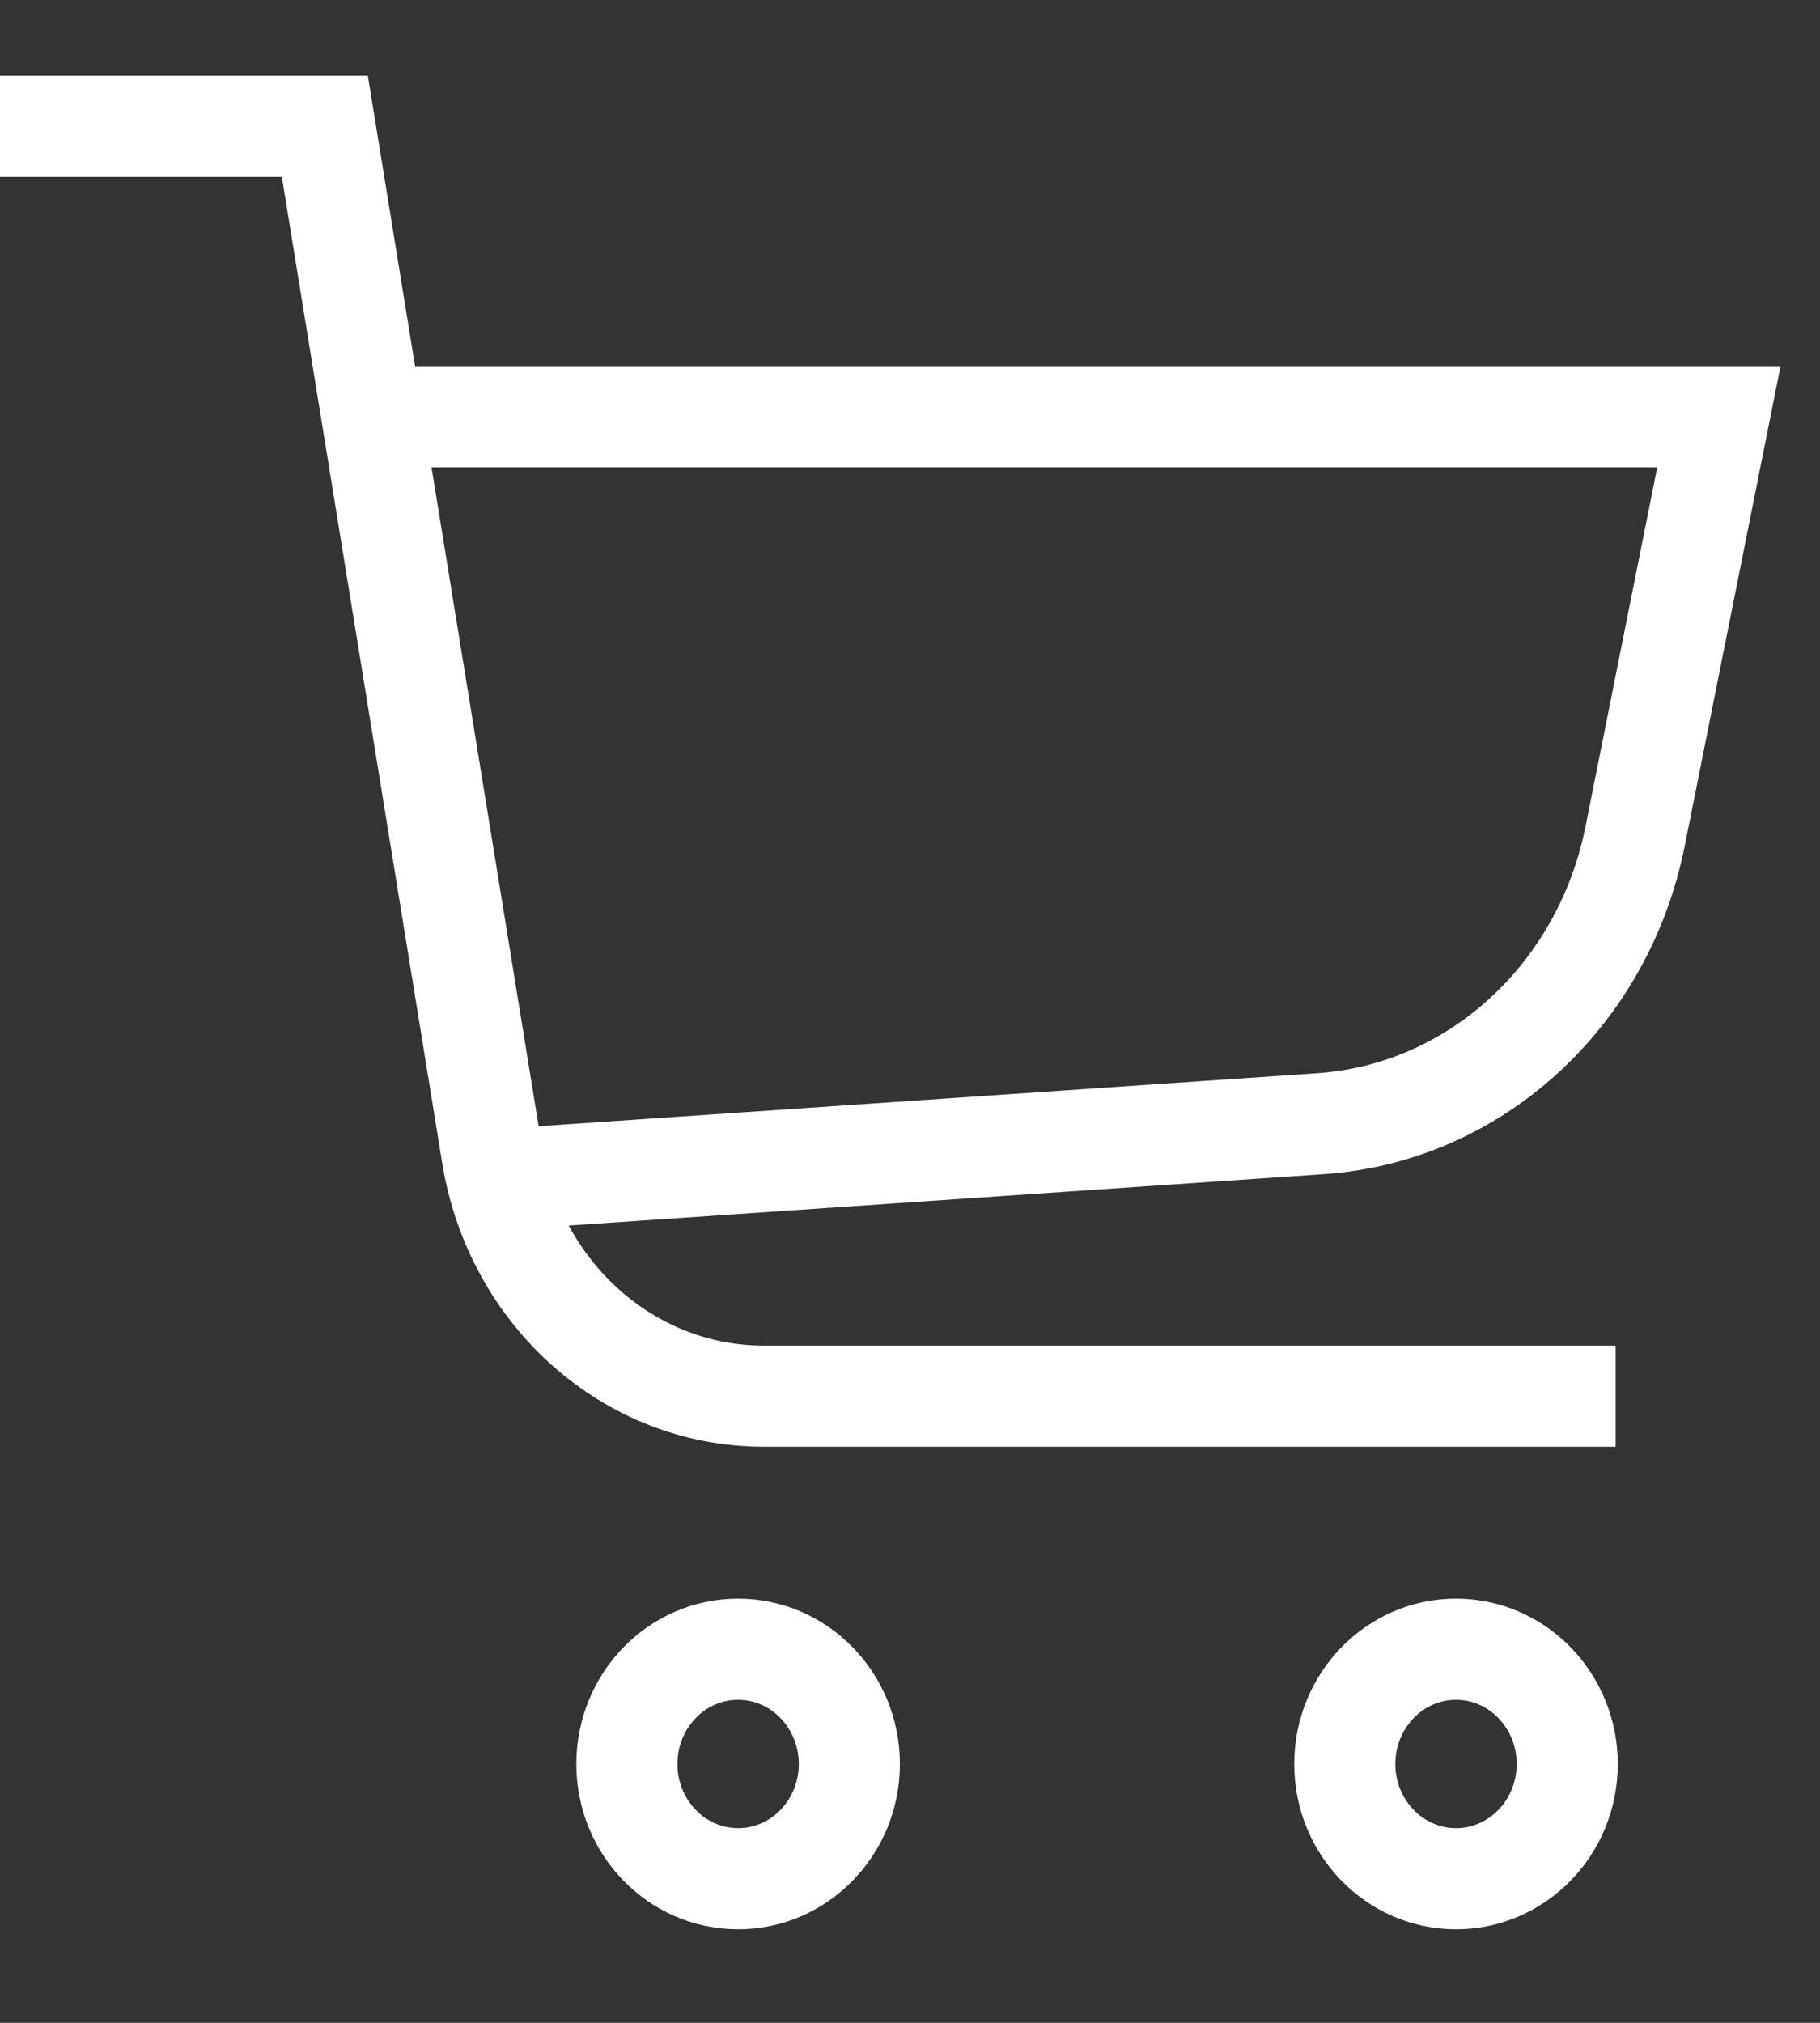 <svg width="18" height="20" viewBox="0 0 18 20" fill="none" xmlns="http://www.w3.org/2000/svg">
<rect x="0" y="0" width="18" height="20" fill="#333333" stroke="none"/>
<path d="M15.979 13.804H7.551C6.225 13.804 5.092 12.797 4.867 11.42L3.213 1.25H0" stroke="white"/>
<path d="M3.723 4.12H17L16.171 8.27C15.856 9.845 14.584 11.007 13.059 11.11L4.917 11.664" stroke="white"/>
<path fill-rule="evenodd" clip-rule="evenodd" d="M8.4 17.441C8.4 18.067 7.907 18.575 7.3 18.575C6.692 18.575 6.2 18.067 6.2 17.441C6.2 16.814 6.692 16.306 7.3 16.306C7.907 16.306 8.4 16.814 8.4 17.441Z" stroke="white"/>
<path fill-rule="evenodd" clip-rule="evenodd" d="M15.5 17.441C15.5 18.067 15.008 18.575 14.4 18.575C13.793 18.575 13.3 18.067 13.3 17.441C13.3 16.814 13.793 16.306 14.4 16.306C15.008 16.306 15.5 16.814 15.5 17.441Z" stroke="white"/>
</svg>
